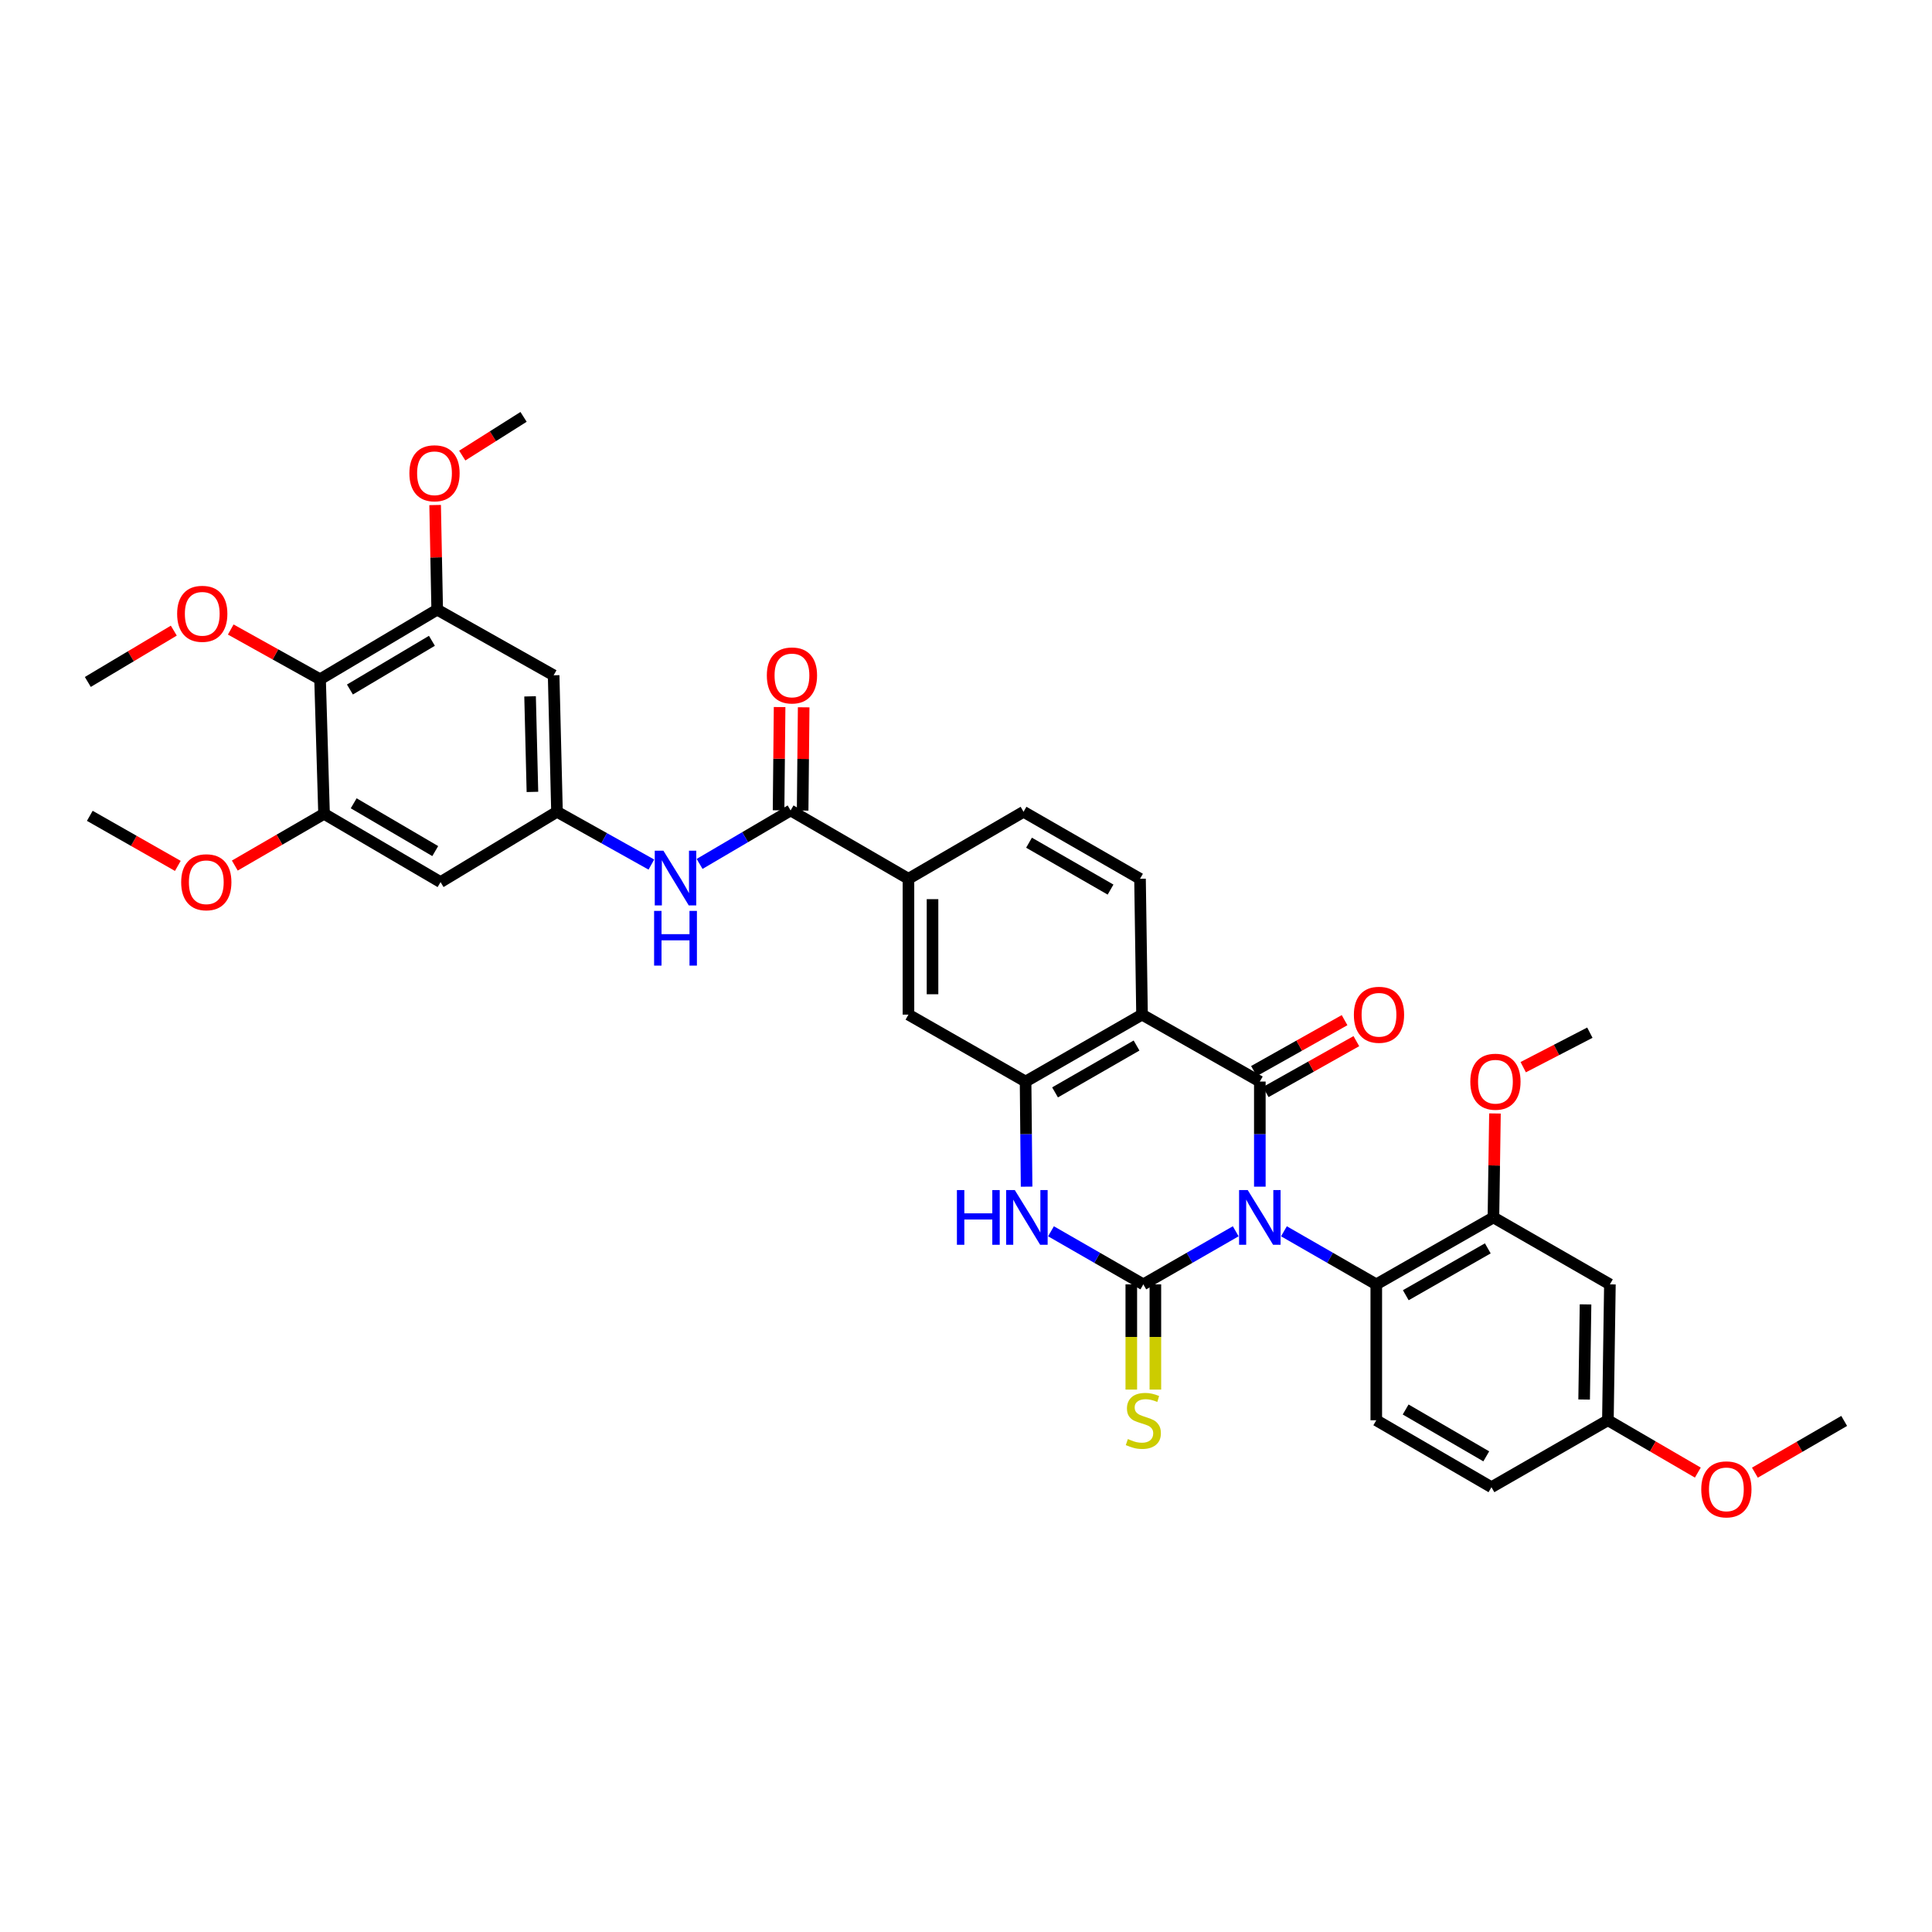 <?xml version='1.0' encoding='iso-8859-1'?>
<svg version='1.1' baseProfile='full'
              xmlns='http://www.w3.org/2000/svg'
                      xmlns:rdkit='http://www.rdkit.org/xml'
                      xmlns:xlink='http://www.w3.org/1999/xlink'
                  xml:space='preserve'
width='1000px' height='1000px' viewBox='0 0 1000 1000'>
<!-- END OF HEADER -->
<rect style='opacity:1.0;fill:#FFFFFF;stroke:none' width='1000' height='1000' x='0' y='0'> </rect>
<path class='bond-0' d='M 639.609,637.308 L 615.698,651.046' style='fill:none;fill-rule:evenodd;stroke:#0000FF;stroke-width:6px;stroke-linecap:butt;stroke-linejoin:miter;stroke-opacity:1' />
<path class='bond-0' d='M 615.698,651.046 L 591.788,664.784' style='fill:none;fill-rule:evenodd;stroke:#000000;stroke-width:6px;stroke-linecap:butt;stroke-linejoin:miter;stroke-opacity:1' />
<path class='bond-1' d='M 652.087,614.221 L 652.087,587.016' style='fill:none;fill-rule:evenodd;stroke:#0000FF;stroke-width:6px;stroke-linecap:butt;stroke-linejoin:miter;stroke-opacity:1' />
<path class='bond-1' d='M 652.087,587.016 L 652.087,559.812' style='fill:none;fill-rule:evenodd;stroke:#000000;stroke-width:6px;stroke-linecap:butt;stroke-linejoin:miter;stroke-opacity:1' />
<path class='bond-5' d='M 664.565,637.311 L 688.462,651.047' style='fill:none;fill-rule:evenodd;stroke:#0000FF;stroke-width:6px;stroke-linecap:butt;stroke-linejoin:miter;stroke-opacity:1' />
<path class='bond-5' d='M 688.462,651.047 L 712.359,664.784' style='fill:none;fill-rule:evenodd;stroke:#000000;stroke-width:6px;stroke-linecap:butt;stroke-linejoin:miter;stroke-opacity:1' />
<path class='bond-3' d='M 591.788,664.784 L 567.891,651.047' style='fill:none;fill-rule:evenodd;stroke:#000000;stroke-width:6px;stroke-linecap:butt;stroke-linejoin:miter;stroke-opacity:1' />
<path class='bond-3' d='M 567.891,651.047 L 543.994,637.311' style='fill:none;fill-rule:evenodd;stroke:#0000FF;stroke-width:6px;stroke-linecap:butt;stroke-linejoin:miter;stroke-opacity:1' />
<path class='bond-16' d='M 585.559,664.784 L 585.559,692.015' style='fill:none;fill-rule:evenodd;stroke:#000000;stroke-width:6px;stroke-linecap:butt;stroke-linejoin:miter;stroke-opacity:1' />
<path class='bond-16' d='M 585.559,692.015 L 585.559,719.246' style='fill:none;fill-rule:evenodd;stroke:#CCCC00;stroke-width:6px;stroke-linecap:butt;stroke-linejoin:miter;stroke-opacity:1' />
<path class='bond-16' d='M 598.017,664.784 L 598.017,692.015' style='fill:none;fill-rule:evenodd;stroke:#000000;stroke-width:6px;stroke-linecap:butt;stroke-linejoin:miter;stroke-opacity:1' />
<path class='bond-16' d='M 598.017,692.015 L 598.017,719.246' style='fill:none;fill-rule:evenodd;stroke:#CCCC00;stroke-width:6px;stroke-linecap:butt;stroke-linejoin:miter;stroke-opacity:1' />
<path class='bond-2' d='M 652.087,559.812 L 591.11,525.167' style='fill:none;fill-rule:evenodd;stroke:#000000;stroke-width:6px;stroke-linecap:butt;stroke-linejoin:miter;stroke-opacity:1' />
<path class='bond-19' d='M 655.138,565.242 L 678.592,552.068' style='fill:none;fill-rule:evenodd;stroke:#000000;stroke-width:6px;stroke-linecap:butt;stroke-linejoin:miter;stroke-opacity:1' />
<path class='bond-19' d='M 678.592,552.068 L 702.046,538.893' style='fill:none;fill-rule:evenodd;stroke:#FF0000;stroke-width:6px;stroke-linecap:butt;stroke-linejoin:miter;stroke-opacity:1' />
<path class='bond-19' d='M 649.037,554.381 L 672.491,541.207' style='fill:none;fill-rule:evenodd;stroke:#000000;stroke-width:6px;stroke-linecap:butt;stroke-linejoin:miter;stroke-opacity:1' />
<path class='bond-19' d='M 672.491,541.207 L 695.945,528.032' style='fill:none;fill-rule:evenodd;stroke:#FF0000;stroke-width:6px;stroke-linecap:butt;stroke-linejoin:miter;stroke-opacity:1' />
<path class='bond-4' d='M 591.11,525.167 L 530.838,559.812' style='fill:none;fill-rule:evenodd;stroke:#000000;stroke-width:6px;stroke-linecap:butt;stroke-linejoin:miter;stroke-opacity:1' />
<path class='bond-4' d='M 588.277,541.164 L 546.087,565.415' style='fill:none;fill-rule:evenodd;stroke:#000000;stroke-width:6px;stroke-linecap:butt;stroke-linejoin:miter;stroke-opacity:1' />
<path class='bond-15' d='M 591.11,525.167 L 590.072,454.854' style='fill:none;fill-rule:evenodd;stroke:#000000;stroke-width:6px;stroke-linecap:butt;stroke-linejoin:miter;stroke-opacity:1' />
<path class='bond-36' d='M 531.363,614.221 L 531.101,587.016' style='fill:none;fill-rule:evenodd;stroke:#0000FF;stroke-width:6px;stroke-linecap:butt;stroke-linejoin:miter;stroke-opacity:1' />
<path class='bond-36' d='M 531.101,587.016 L 530.838,559.812' style='fill:none;fill-rule:evenodd;stroke:#000000;stroke-width:6px;stroke-linecap:butt;stroke-linejoin:miter;stroke-opacity:1' />
<path class='bond-14' d='M 530.838,559.812 L 470.214,525.167' style='fill:none;fill-rule:evenodd;stroke:#000000;stroke-width:6px;stroke-linecap:butt;stroke-linejoin:miter;stroke-opacity:1' />
<path class='bond-8' d='M 712.359,664.784 L 772.997,630.139' style='fill:none;fill-rule:evenodd;stroke:#000000;stroke-width:6px;stroke-linecap:butt;stroke-linejoin:miter;stroke-opacity:1' />
<path class='bond-8' d='M 727.634,670.403 L 770.081,646.152' style='fill:none;fill-rule:evenodd;stroke:#000000;stroke-width:6px;stroke-linecap:butt;stroke-linejoin:miter;stroke-opacity:1' />
<path class='bond-21' d='M 712.359,664.784 L 712.359,735.125' style='fill:none;fill-rule:evenodd;stroke:#000000;stroke-width:6px;stroke-linecap:butt;stroke-linejoin:miter;stroke-opacity:1' />
<path class='bond-6' d='M 409.215,419.483 L 470.214,454.854' style='fill:none;fill-rule:evenodd;stroke:#000000;stroke-width:6px;stroke-linecap:butt;stroke-linejoin:miter;stroke-opacity:1' />
<path class='bond-12' d='M 409.215,419.483 L 385.663,433.322' style='fill:none;fill-rule:evenodd;stroke:#000000;stroke-width:6px;stroke-linecap:butt;stroke-linejoin:miter;stroke-opacity:1' />
<path class='bond-12' d='M 385.663,433.322 L 362.11,447.161' style='fill:none;fill-rule:evenodd;stroke:#0000FF;stroke-width:6px;stroke-linecap:butt;stroke-linejoin:miter;stroke-opacity:1' />
<path class='bond-22' d='M 415.444,419.545 L 415.711,392.823' style='fill:none;fill-rule:evenodd;stroke:#000000;stroke-width:6px;stroke-linecap:butt;stroke-linejoin:miter;stroke-opacity:1' />
<path class='bond-22' d='M 415.711,392.823 L 415.978,366.1' style='fill:none;fill-rule:evenodd;stroke:#FF0000;stroke-width:6px;stroke-linecap:butt;stroke-linejoin:miter;stroke-opacity:1' />
<path class='bond-22' d='M 402.987,419.42 L 403.254,392.698' style='fill:none;fill-rule:evenodd;stroke:#000000;stroke-width:6px;stroke-linecap:butt;stroke-linejoin:miter;stroke-opacity:1' />
<path class='bond-22' d='M 403.254,392.698 L 403.521,365.976' style='fill:none;fill-rule:evenodd;stroke:#FF0000;stroke-width:6px;stroke-linecap:butt;stroke-linejoin:miter;stroke-opacity:1' />
<path class='bond-7' d='M 165.665,351.585 L 226.29,315.563' style='fill:none;fill-rule:evenodd;stroke:#000000;stroke-width:6px;stroke-linecap:butt;stroke-linejoin:miter;stroke-opacity:1' />
<path class='bond-7' d='M 181.122,356.891 L 223.56,331.675' style='fill:none;fill-rule:evenodd;stroke:#000000;stroke-width:6px;stroke-linecap:butt;stroke-linejoin:miter;stroke-opacity:1' />
<path class='bond-25' d='M 165.665,351.585 L 142.549,338.711' style='fill:none;fill-rule:evenodd;stroke:#000000;stroke-width:6px;stroke-linecap:butt;stroke-linejoin:miter;stroke-opacity:1' />
<path class='bond-25' d='M 142.549,338.711 L 119.433,325.837' style='fill:none;fill-rule:evenodd;stroke:#FF0000;stroke-width:6px;stroke-linecap:butt;stroke-linejoin:miter;stroke-opacity:1' />
<path class='bond-39' d='M 165.665,351.585 L 167.728,421.234' style='fill:none;fill-rule:evenodd;stroke:#000000;stroke-width:6px;stroke-linecap:butt;stroke-linejoin:miter;stroke-opacity:1' />
<path class='bond-20' d='M 772.997,630.139 L 833.283,664.784' style='fill:none;fill-rule:evenodd;stroke:#000000;stroke-width:6px;stroke-linecap:butt;stroke-linejoin:miter;stroke-opacity:1' />
<path class='bond-29' d='M 772.997,630.139 L 773.394,603.235' style='fill:none;fill-rule:evenodd;stroke:#000000;stroke-width:6px;stroke-linecap:butt;stroke-linejoin:miter;stroke-opacity:1' />
<path class='bond-29' d='M 773.394,603.235 L 773.791,576.33' style='fill:none;fill-rule:evenodd;stroke:#FF0000;stroke-width:6px;stroke-linecap:butt;stroke-linejoin:miter;stroke-opacity:1' />
<path class='bond-9' d='M 167.728,421.234 L 228.027,456.57' style='fill:none;fill-rule:evenodd;stroke:#000000;stroke-width:6px;stroke-linecap:butt;stroke-linejoin:miter;stroke-opacity:1' />
<path class='bond-9' d='M 183.071,415.786 L 225.28,440.522' style='fill:none;fill-rule:evenodd;stroke:#000000;stroke-width:6px;stroke-linecap:butt;stroke-linejoin:miter;stroke-opacity:1' />
<path class='bond-28' d='M 167.728,421.234 L 144.634,434.623' style='fill:none;fill-rule:evenodd;stroke:#000000;stroke-width:6px;stroke-linecap:butt;stroke-linejoin:miter;stroke-opacity:1' />
<path class='bond-28' d='M 144.634,434.623 L 121.539,448.012' style='fill:none;fill-rule:evenodd;stroke:#FF0000;stroke-width:6px;stroke-linecap:butt;stroke-linejoin:miter;stroke-opacity:1' />
<path class='bond-10' d='M 226.29,315.563 L 286.562,349.529' style='fill:none;fill-rule:evenodd;stroke:#000000;stroke-width:6px;stroke-linecap:butt;stroke-linejoin:miter;stroke-opacity:1' />
<path class='bond-27' d='M 226.29,315.563 L 225.757,288.486' style='fill:none;fill-rule:evenodd;stroke:#000000;stroke-width:6px;stroke-linecap:butt;stroke-linejoin:miter;stroke-opacity:1' />
<path class='bond-27' d='M 225.757,288.486 L 225.224,261.41' style='fill:none;fill-rule:evenodd;stroke:#FF0000;stroke-width:6px;stroke-linecap:butt;stroke-linejoin:miter;stroke-opacity:1' />
<path class='bond-11' d='M 288.299,420.182 L 312.722,433.84' style='fill:none;fill-rule:evenodd;stroke:#000000;stroke-width:6px;stroke-linecap:butt;stroke-linejoin:miter;stroke-opacity:1' />
<path class='bond-11' d='M 312.722,433.84 L 337.146,447.498' style='fill:none;fill-rule:evenodd;stroke:#0000FF;stroke-width:6px;stroke-linecap:butt;stroke-linejoin:miter;stroke-opacity:1' />
<path class='bond-17' d='M 288.299,420.182 L 228.027,456.57' style='fill:none;fill-rule:evenodd;stroke:#000000;stroke-width:6px;stroke-linecap:butt;stroke-linejoin:miter;stroke-opacity:1' />
<path class='bond-18' d='M 288.299,420.182 L 286.562,349.529' style='fill:none;fill-rule:evenodd;stroke:#000000;stroke-width:6px;stroke-linecap:butt;stroke-linejoin:miter;stroke-opacity:1' />
<path class='bond-18' d='M 275.585,409.89 L 274.369,360.433' style='fill:none;fill-rule:evenodd;stroke:#000000;stroke-width:6px;stroke-linecap:butt;stroke-linejoin:miter;stroke-opacity:1' />
<path class='bond-13' d='M 470.214,454.854 L 529.786,420.182' style='fill:none;fill-rule:evenodd;stroke:#000000;stroke-width:6px;stroke-linecap:butt;stroke-linejoin:miter;stroke-opacity:1' />
<path class='bond-38' d='M 470.214,454.854 L 470.214,525.167' style='fill:none;fill-rule:evenodd;stroke:#000000;stroke-width:6px;stroke-linecap:butt;stroke-linejoin:miter;stroke-opacity:1' />
<path class='bond-38' d='M 482.671,465.401 L 482.671,514.62' style='fill:none;fill-rule:evenodd;stroke:#000000;stroke-width:6px;stroke-linecap:butt;stroke-linejoin:miter;stroke-opacity:1' />
<path class='bond-23' d='M 590.072,454.854 L 529.786,420.182' style='fill:none;fill-rule:evenodd;stroke:#000000;stroke-width:6px;stroke-linecap:butt;stroke-linejoin:miter;stroke-opacity:1' />
<path class='bond-23' d='M 574.818,460.452 L 532.619,436.181' style='fill:none;fill-rule:evenodd;stroke:#000000;stroke-width:6px;stroke-linecap:butt;stroke-linejoin:miter;stroke-opacity:1' />
<path class='bond-37' d='M 833.283,664.784 L 832.244,735.125' style='fill:none;fill-rule:evenodd;stroke:#000000;stroke-width:6px;stroke-linecap:butt;stroke-linejoin:miter;stroke-opacity:1' />
<path class='bond-37' d='M 820.671,675.151 L 819.944,724.39' style='fill:none;fill-rule:evenodd;stroke:#000000;stroke-width:6px;stroke-linecap:butt;stroke-linejoin:miter;stroke-opacity:1' />
<path class='bond-26' d='M 712.359,735.125 L 771.973,769.769' style='fill:none;fill-rule:evenodd;stroke:#000000;stroke-width:6px;stroke-linecap:butt;stroke-linejoin:miter;stroke-opacity:1' />
<path class='bond-26' d='M 727.56,729.551 L 769.29,753.802' style='fill:none;fill-rule:evenodd;stroke:#000000;stroke-width:6px;stroke-linecap:butt;stroke-linejoin:miter;stroke-opacity:1' />
<path class='bond-24' d='M 832.244,735.125 L 771.973,769.769' style='fill:none;fill-rule:evenodd;stroke:#000000;stroke-width:6px;stroke-linecap:butt;stroke-linejoin:miter;stroke-opacity:1' />
<path class='bond-30' d='M 832.244,735.125 L 855.519,748.668' style='fill:none;fill-rule:evenodd;stroke:#000000;stroke-width:6px;stroke-linecap:butt;stroke-linejoin:miter;stroke-opacity:1' />
<path class='bond-30' d='M 855.519,748.668 L 878.794,762.211' style='fill:none;fill-rule:evenodd;stroke:#FF0000;stroke-width:6px;stroke-linecap:butt;stroke-linejoin:miter;stroke-opacity:1' />
<path class='bond-31' d='M 89.963,326.413 L 67.709,339.694' style='fill:none;fill-rule:evenodd;stroke:#FF0000;stroke-width:6px;stroke-linecap:butt;stroke-linejoin:miter;stroke-opacity:1' />
<path class='bond-31' d='M 67.709,339.694 L 45.455,352.976' style='fill:none;fill-rule:evenodd;stroke:#000000;stroke-width:6px;stroke-linecap:butt;stroke-linejoin:miter;stroke-opacity:1' />
<path class='bond-33' d='M 239.262,235.813 L 255.13,225.794' style='fill:none;fill-rule:evenodd;stroke:#FF0000;stroke-width:6px;stroke-linecap:butt;stroke-linejoin:miter;stroke-opacity:1' />
<path class='bond-33' d='M 255.13,225.794 L 270.997,215.775' style='fill:none;fill-rule:evenodd;stroke:#000000;stroke-width:6px;stroke-linecap:butt;stroke-linejoin:miter;stroke-opacity:1' />
<path class='bond-34' d='M 92.044,448.189 L 69.261,435.23' style='fill:none;fill-rule:evenodd;stroke:#FF0000;stroke-width:6px;stroke-linecap:butt;stroke-linejoin:miter;stroke-opacity:1' />
<path class='bond-34' d='M 69.261,435.23 L 46.479,422.272' style='fill:none;fill-rule:evenodd;stroke:#000000;stroke-width:6px;stroke-linecap:butt;stroke-linejoin:miter;stroke-opacity:1' />
<path class='bond-32' d='M 788.411,552.369 L 805.66,543.44' style='fill:none;fill-rule:evenodd;stroke:#FF0000;stroke-width:6px;stroke-linecap:butt;stroke-linejoin:miter;stroke-opacity:1' />
<path class='bond-32' d='M 805.66,543.44 L 822.909,534.51' style='fill:none;fill-rule:evenodd;stroke:#000000;stroke-width:6px;stroke-linecap:butt;stroke-linejoin:miter;stroke-opacity:1' />
<path class='bond-35' d='M 908.33,762.251 L 931.438,748.857' style='fill:none;fill-rule:evenodd;stroke:#FF0000;stroke-width:6px;stroke-linecap:butt;stroke-linejoin:miter;stroke-opacity:1' />
<path class='bond-35' d='M 931.438,748.857 L 954.545,735.464' style='fill:none;fill-rule:evenodd;stroke:#000000;stroke-width:6px;stroke-linecap:butt;stroke-linejoin:miter;stroke-opacity:1' />
<path  class='atom-0' d='M 645.827 615.979
L 655.107 630.979
Q 656.027 632.459, 657.507 635.139
Q 658.987 637.819, 659.067 637.979
L 659.067 615.979
L 662.827 615.979
L 662.827 644.299
L 658.947 644.299
L 648.987 627.899
Q 647.827 625.979, 646.587 623.779
Q 645.387 621.579, 645.027 620.899
L 645.027 644.299
L 641.347 644.299
L 641.347 615.979
L 645.827 615.979
' fill='#0000FF'/>
<path  class='atom-4' d='M 495.296 615.979
L 499.136 615.979
L 499.136 628.019
L 513.616 628.019
L 513.616 615.979
L 517.456 615.979
L 517.456 644.299
L 513.616 644.299
L 513.616 631.219
L 499.136 631.219
L 499.136 644.299
L 495.296 644.299
L 495.296 615.979
' fill='#0000FF'/>
<path  class='atom-4' d='M 525.256 615.979
L 534.536 630.979
Q 535.456 632.459, 536.936 635.139
Q 538.416 637.819, 538.496 637.979
L 538.496 615.979
L 542.256 615.979
L 542.256 644.299
L 538.376 644.299
L 528.416 627.899
Q 527.256 625.979, 526.016 623.779
Q 524.816 621.579, 524.456 620.899
L 524.456 644.299
L 520.776 644.299
L 520.776 615.979
L 525.256 615.979
' fill='#0000FF'/>
<path  class='atom-13' d='M 343.383 440.327
L 352.663 455.327
Q 353.583 456.807, 355.063 459.487
Q 356.543 462.167, 356.623 462.327
L 356.623 440.327
L 360.383 440.327
L 360.383 468.647
L 356.503 468.647
L 346.543 452.247
Q 345.383 450.327, 344.143 448.127
Q 342.943 445.927, 342.583 445.247
L 342.583 468.647
L 338.903 468.647
L 338.903 440.327
L 343.383 440.327
' fill='#0000FF'/>
<path  class='atom-13' d='M 338.563 471.479
L 342.403 471.479
L 342.403 483.519
L 356.883 483.519
L 356.883 471.479
L 360.723 471.479
L 360.723 499.799
L 356.883 499.799
L 356.883 486.719
L 342.403 486.719
L 342.403 499.799
L 338.563 499.799
L 338.563 471.479
' fill='#0000FF'/>
<path  class='atom-17' d='M 583.788 744.845
Q 584.108 744.965, 585.428 745.525
Q 586.748 746.085, 588.188 746.445
Q 589.668 746.765, 591.108 746.765
Q 593.788 746.765, 595.348 745.485
Q 596.908 744.165, 596.908 741.885
Q 596.908 740.325, 596.108 739.365
Q 595.348 738.405, 594.148 737.885
Q 592.948 737.365, 590.948 736.765
Q 588.428 736.005, 586.908 735.285
Q 585.428 734.565, 584.348 733.045
Q 583.308 731.525, 583.308 728.965
Q 583.308 725.405, 585.708 723.205
Q 588.148 721.005, 592.948 721.005
Q 596.228 721.005, 599.948 722.565
L 599.028 725.645
Q 595.628 724.245, 593.068 724.245
Q 590.308 724.245, 588.788 725.405
Q 587.268 726.525, 587.308 728.485
Q 587.308 730.005, 588.068 730.925
Q 588.868 731.845, 589.988 732.365
Q 591.148 732.885, 593.068 733.485
Q 595.628 734.285, 597.148 735.085
Q 598.668 735.885, 599.748 737.525
Q 600.868 739.125, 600.868 741.885
Q 600.868 745.805, 598.228 747.925
Q 595.628 750.005, 591.268 750.005
Q 588.748 750.005, 586.828 749.445
Q 584.948 748.925, 582.708 748.005
L 583.788 744.845
' fill='#CCCC00'/>
<path  class='atom-20' d='M 700.764 525.247
Q 700.764 518.447, 704.124 514.647
Q 707.484 510.847, 713.764 510.847
Q 720.044 510.847, 723.404 514.647
Q 726.764 518.447, 726.764 525.247
Q 726.764 532.127, 723.364 536.047
Q 719.964 539.927, 713.764 539.927
Q 707.524 539.927, 704.124 536.047
Q 700.764 532.167, 700.764 525.247
M 713.764 536.727
Q 718.084 536.727, 720.404 533.847
Q 722.764 530.927, 722.764 525.247
Q 722.764 519.687, 720.404 516.887
Q 718.084 514.047, 713.764 514.047
Q 709.444 514.047, 707.084 516.847
Q 704.764 519.647, 704.764 525.247
Q 704.764 530.967, 707.084 533.847
Q 709.444 536.727, 713.764 536.727
' fill='#FF0000'/>
<path  class='atom-23' d='M 396.914 349.609
Q 396.914 342.809, 400.274 339.009
Q 403.634 335.209, 409.914 335.209
Q 416.194 335.209, 419.554 339.009
Q 422.914 342.809, 422.914 349.609
Q 422.914 356.489, 419.514 360.409
Q 416.114 364.289, 409.914 364.289
Q 403.674 364.289, 400.274 360.409
Q 396.914 356.529, 396.914 349.609
M 409.914 361.089
Q 414.234 361.089, 416.554 358.209
Q 418.914 355.289, 418.914 349.609
Q 418.914 344.049, 416.554 341.249
Q 414.234 338.409, 409.914 338.409
Q 405.594 338.409, 403.234 341.209
Q 400.914 344.009, 400.914 349.609
Q 400.914 355.329, 403.234 358.209
Q 405.594 361.089, 409.914 361.089
' fill='#FF0000'/>
<path  class='atom-26' d='M 91.688 317.705
Q 91.688 310.905, 95.048 307.105
Q 98.408 303.305, 104.688 303.305
Q 110.968 303.305, 114.328 307.105
Q 117.688 310.905, 117.688 317.705
Q 117.688 324.585, 114.288 328.505
Q 110.888 332.385, 104.688 332.385
Q 98.448 332.385, 95.048 328.505
Q 91.688 324.625, 91.688 317.705
M 104.688 329.185
Q 109.008 329.185, 111.328 326.305
Q 113.688 323.385, 113.688 317.705
Q 113.688 312.145, 111.328 309.345
Q 109.008 306.505, 104.688 306.505
Q 100.368 306.505, 98.008 309.305
Q 95.688 312.105, 95.688 317.705
Q 95.688 323.425, 98.008 326.305
Q 100.368 329.185, 104.688 329.185
' fill='#FF0000'/>
<path  class='atom-28' d='M 211.899 244.963
Q 211.899 238.163, 215.259 234.363
Q 218.619 230.563, 224.899 230.563
Q 231.179 230.563, 234.539 234.363
Q 237.899 238.163, 237.899 244.963
Q 237.899 251.843, 234.499 255.763
Q 231.099 259.643, 224.899 259.643
Q 218.659 259.643, 215.259 255.763
Q 211.899 251.883, 211.899 244.963
M 224.899 256.443
Q 229.219 256.443, 231.539 253.563
Q 233.899 250.643, 233.899 244.963
Q 233.899 239.403, 231.539 236.603
Q 229.219 233.763, 224.899 233.763
Q 220.579 233.763, 218.219 236.563
Q 215.899 239.363, 215.899 244.963
Q 215.899 250.683, 218.219 253.563
Q 220.579 256.443, 224.899 256.443
' fill='#FF0000'/>
<path  class='atom-29' d='M 93.778 456.65
Q 93.778 449.85, 97.138 446.05
Q 100.498 442.25, 106.778 442.25
Q 113.058 442.25, 116.418 446.05
Q 119.778 449.85, 119.778 456.65
Q 119.778 463.53, 116.378 467.45
Q 112.978 471.33, 106.778 471.33
Q 100.538 471.33, 97.138 467.45
Q 93.778 463.57, 93.778 456.65
M 106.778 468.13
Q 111.098 468.13, 113.418 465.25
Q 115.778 462.33, 115.778 456.65
Q 115.778 451.09, 113.418 448.29
Q 111.098 445.45, 106.778 445.45
Q 102.458 445.45, 100.098 448.25
Q 97.778 451.05, 97.778 456.65
Q 97.778 462.37, 100.098 465.25
Q 102.458 468.13, 106.778 468.13
' fill='#FF0000'/>
<path  class='atom-30' d='M 761.035 559.892
Q 761.035 553.092, 764.395 549.292
Q 767.755 545.492, 774.035 545.492
Q 780.315 545.492, 783.675 549.292
Q 787.035 553.092, 787.035 559.892
Q 787.035 566.772, 783.635 570.692
Q 780.235 574.572, 774.035 574.572
Q 767.795 574.572, 764.395 570.692
Q 761.035 566.812, 761.035 559.892
M 774.035 571.372
Q 778.355 571.372, 780.675 568.492
Q 783.035 565.572, 783.035 559.892
Q 783.035 554.332, 780.675 551.532
Q 778.355 548.692, 774.035 548.692
Q 769.715 548.692, 767.355 551.492
Q 765.035 554.292, 765.035 559.892
Q 765.035 565.612, 767.355 568.492
Q 769.715 571.372, 774.035 571.372
' fill='#FF0000'/>
<path  class='atom-31' d='M 880.568 770.887
Q 880.568 764.087, 883.928 760.287
Q 887.288 756.487, 893.568 756.487
Q 899.848 756.487, 903.208 760.287
Q 906.568 764.087, 906.568 770.887
Q 906.568 777.767, 903.168 781.687
Q 899.768 785.567, 893.568 785.567
Q 887.328 785.567, 883.928 781.687
Q 880.568 777.807, 880.568 770.887
M 893.568 782.367
Q 897.888 782.367, 900.208 779.487
Q 902.568 776.567, 902.568 770.887
Q 902.568 765.327, 900.208 762.527
Q 897.888 759.687, 893.568 759.687
Q 889.248 759.687, 886.888 762.487
Q 884.568 765.287, 884.568 770.887
Q 884.568 776.607, 886.888 779.487
Q 889.248 782.367, 893.568 782.367
' fill='#FF0000'/>
</svg>
